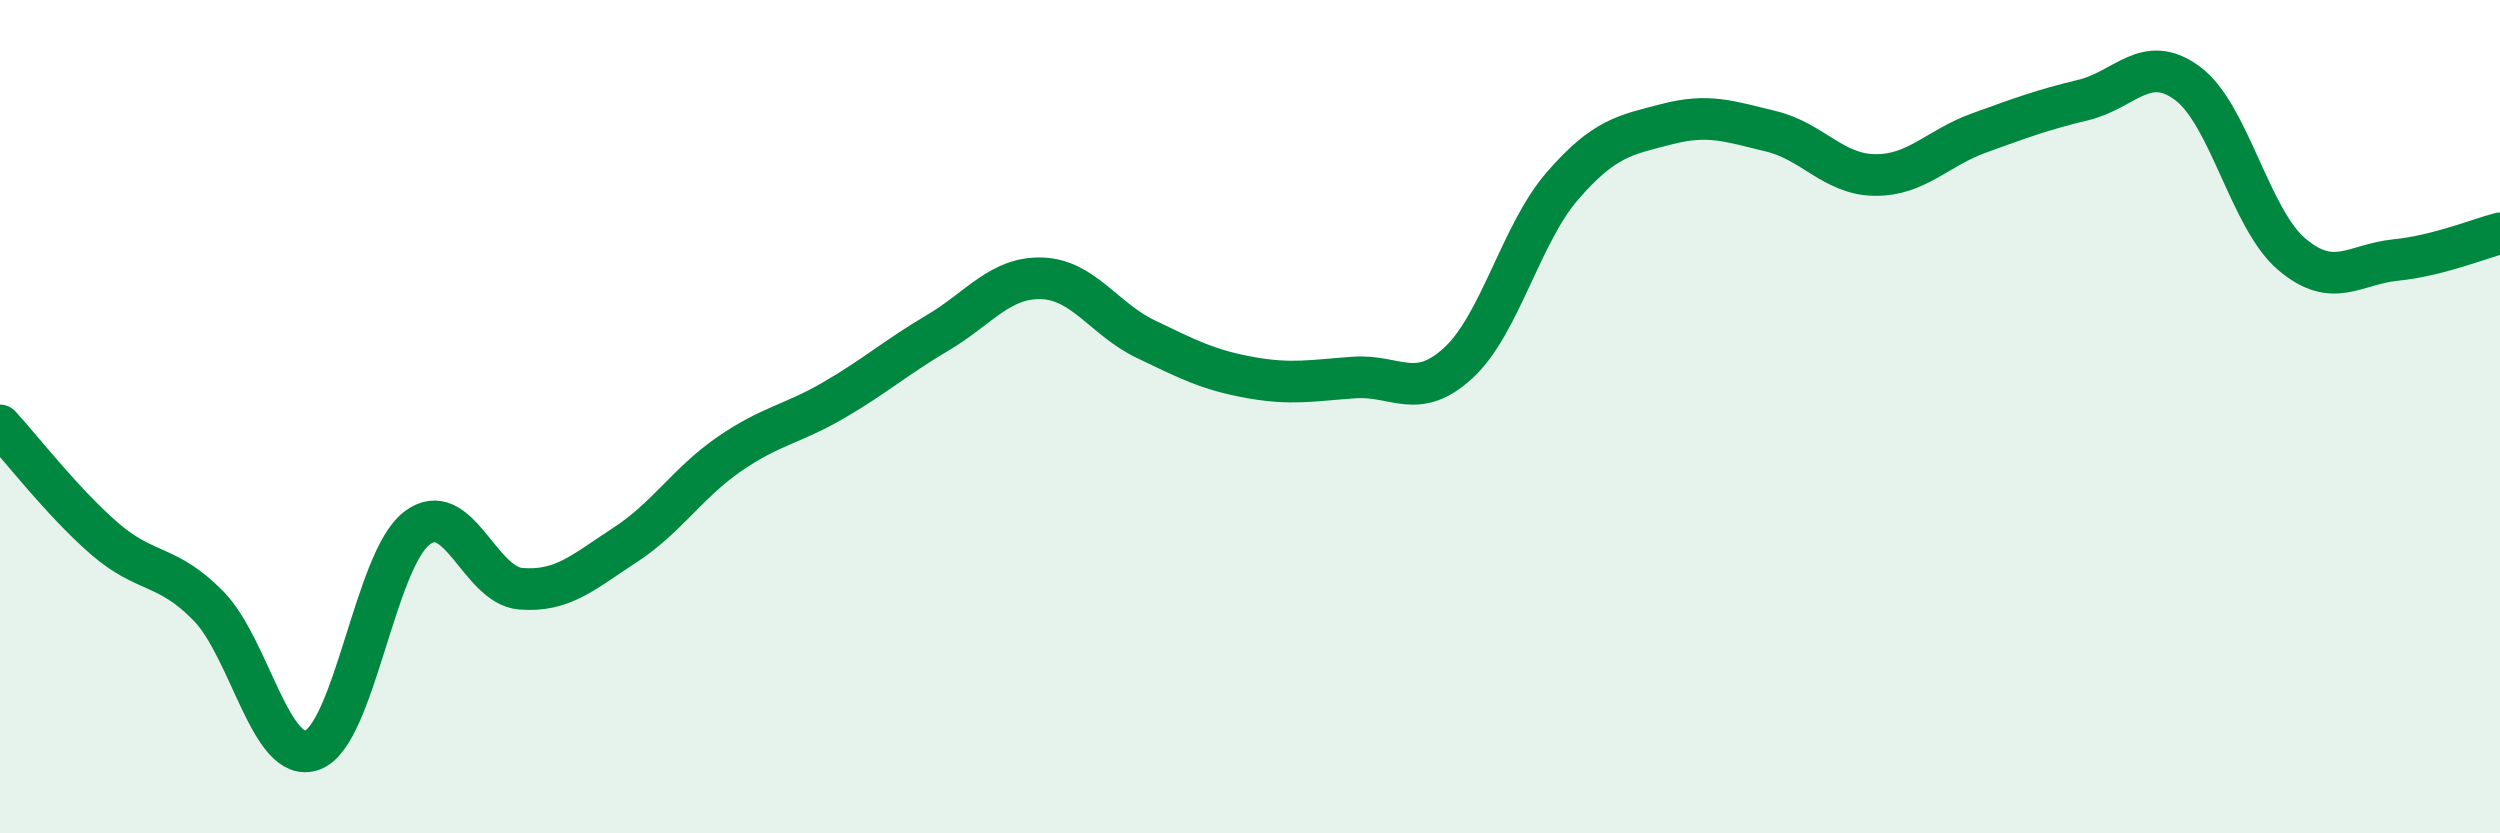 
    <svg width="60" height="20" viewBox="0 0 60 20" xmlns="http://www.w3.org/2000/svg">
      <path
        d="M 0,10.21 C 0.5,10.75 1.5,12.05 2.5,12.92 C 3.5,13.79 4,13.52 5,14.54 C 6,15.56 6.5,18.37 7.5,18 C 8.5,17.63 9,13.45 10,12.68 C 11,11.91 11.5,14.05 12.5,14.13 C 13.5,14.21 14,13.73 15,13.08 C 16,12.43 16.5,11.59 17.5,10.9 C 18.5,10.21 19,10.19 20,9.61 C 21,9.03 21.5,8.58 22.5,7.99 C 23.5,7.4 24,6.65 25,6.68 C 26,6.71 26.5,7.66 27.5,8.14 C 28.5,8.62 29,8.88 30,9.06 C 31,9.24 31.5,9.13 32.5,9.06 C 33.5,8.99 34,9.63 35,8.71 C 36,7.79 36.5,5.61 37.5,4.46 C 38.5,3.31 39,3.24 40,2.98 C 41,2.72 41.5,2.91 42.5,3.15 C 43.5,3.39 44,4.19 45,4.2 C 46,4.21 46.5,3.55 47.5,3.19 C 48.5,2.83 49,2.64 50,2.4 C 51,2.16 51.5,1.26 52.5,2 C 53.5,2.74 54,5.25 55,6.1 C 56,6.95 56.5,6.34 57.5,6.24 C 58.5,6.14 59.5,5.73 60,5.6L60 20L0 20Z"
        fill="#008740"
        opacity="0.1"
        stroke-linecap="round"
        stroke-linejoin="round"
      />
      <path
        d="M 0,10.21 C 0.5,10.75 1.5,12.05 2.5,12.92 C 3.5,13.79 4,13.52 5,14.54 C 6,15.56 6.5,18.37 7.5,18 C 8.5,17.63 9,13.45 10,12.68 C 11,11.91 11.5,14.05 12.5,14.13 C 13.5,14.21 14,13.73 15,13.08 C 16,12.43 16.5,11.59 17.5,10.9 C 18.5,10.21 19,10.19 20,9.61 C 21,9.03 21.5,8.58 22.5,7.99 C 23.5,7.4 24,6.65 25,6.68 C 26,6.71 26.5,7.66 27.5,8.14 C 28.5,8.62 29,8.88 30,9.06 C 31,9.24 31.5,9.13 32.5,9.06 C 33.5,8.99 34,9.63 35,8.71 C 36,7.79 36.5,5.61 37.5,4.46 C 38.5,3.31 39,3.24 40,2.98 C 41,2.72 41.5,2.91 42.5,3.15 C 43.5,3.39 44,4.19 45,4.2 C 46,4.21 46.5,3.55 47.5,3.19 C 48.5,2.83 49,2.64 50,2.4 C 51,2.16 51.5,1.26 52.5,2 C 53.5,2.74 54,5.25 55,6.1 C 56,6.95 56.5,6.34 57.5,6.24 C 58.5,6.14 59.5,5.73 60,5.6"
        stroke="#008740"
        stroke-width="1"
        fill="none"
        stroke-linecap="round"
        stroke-linejoin="round"
      />
    </svg>
  